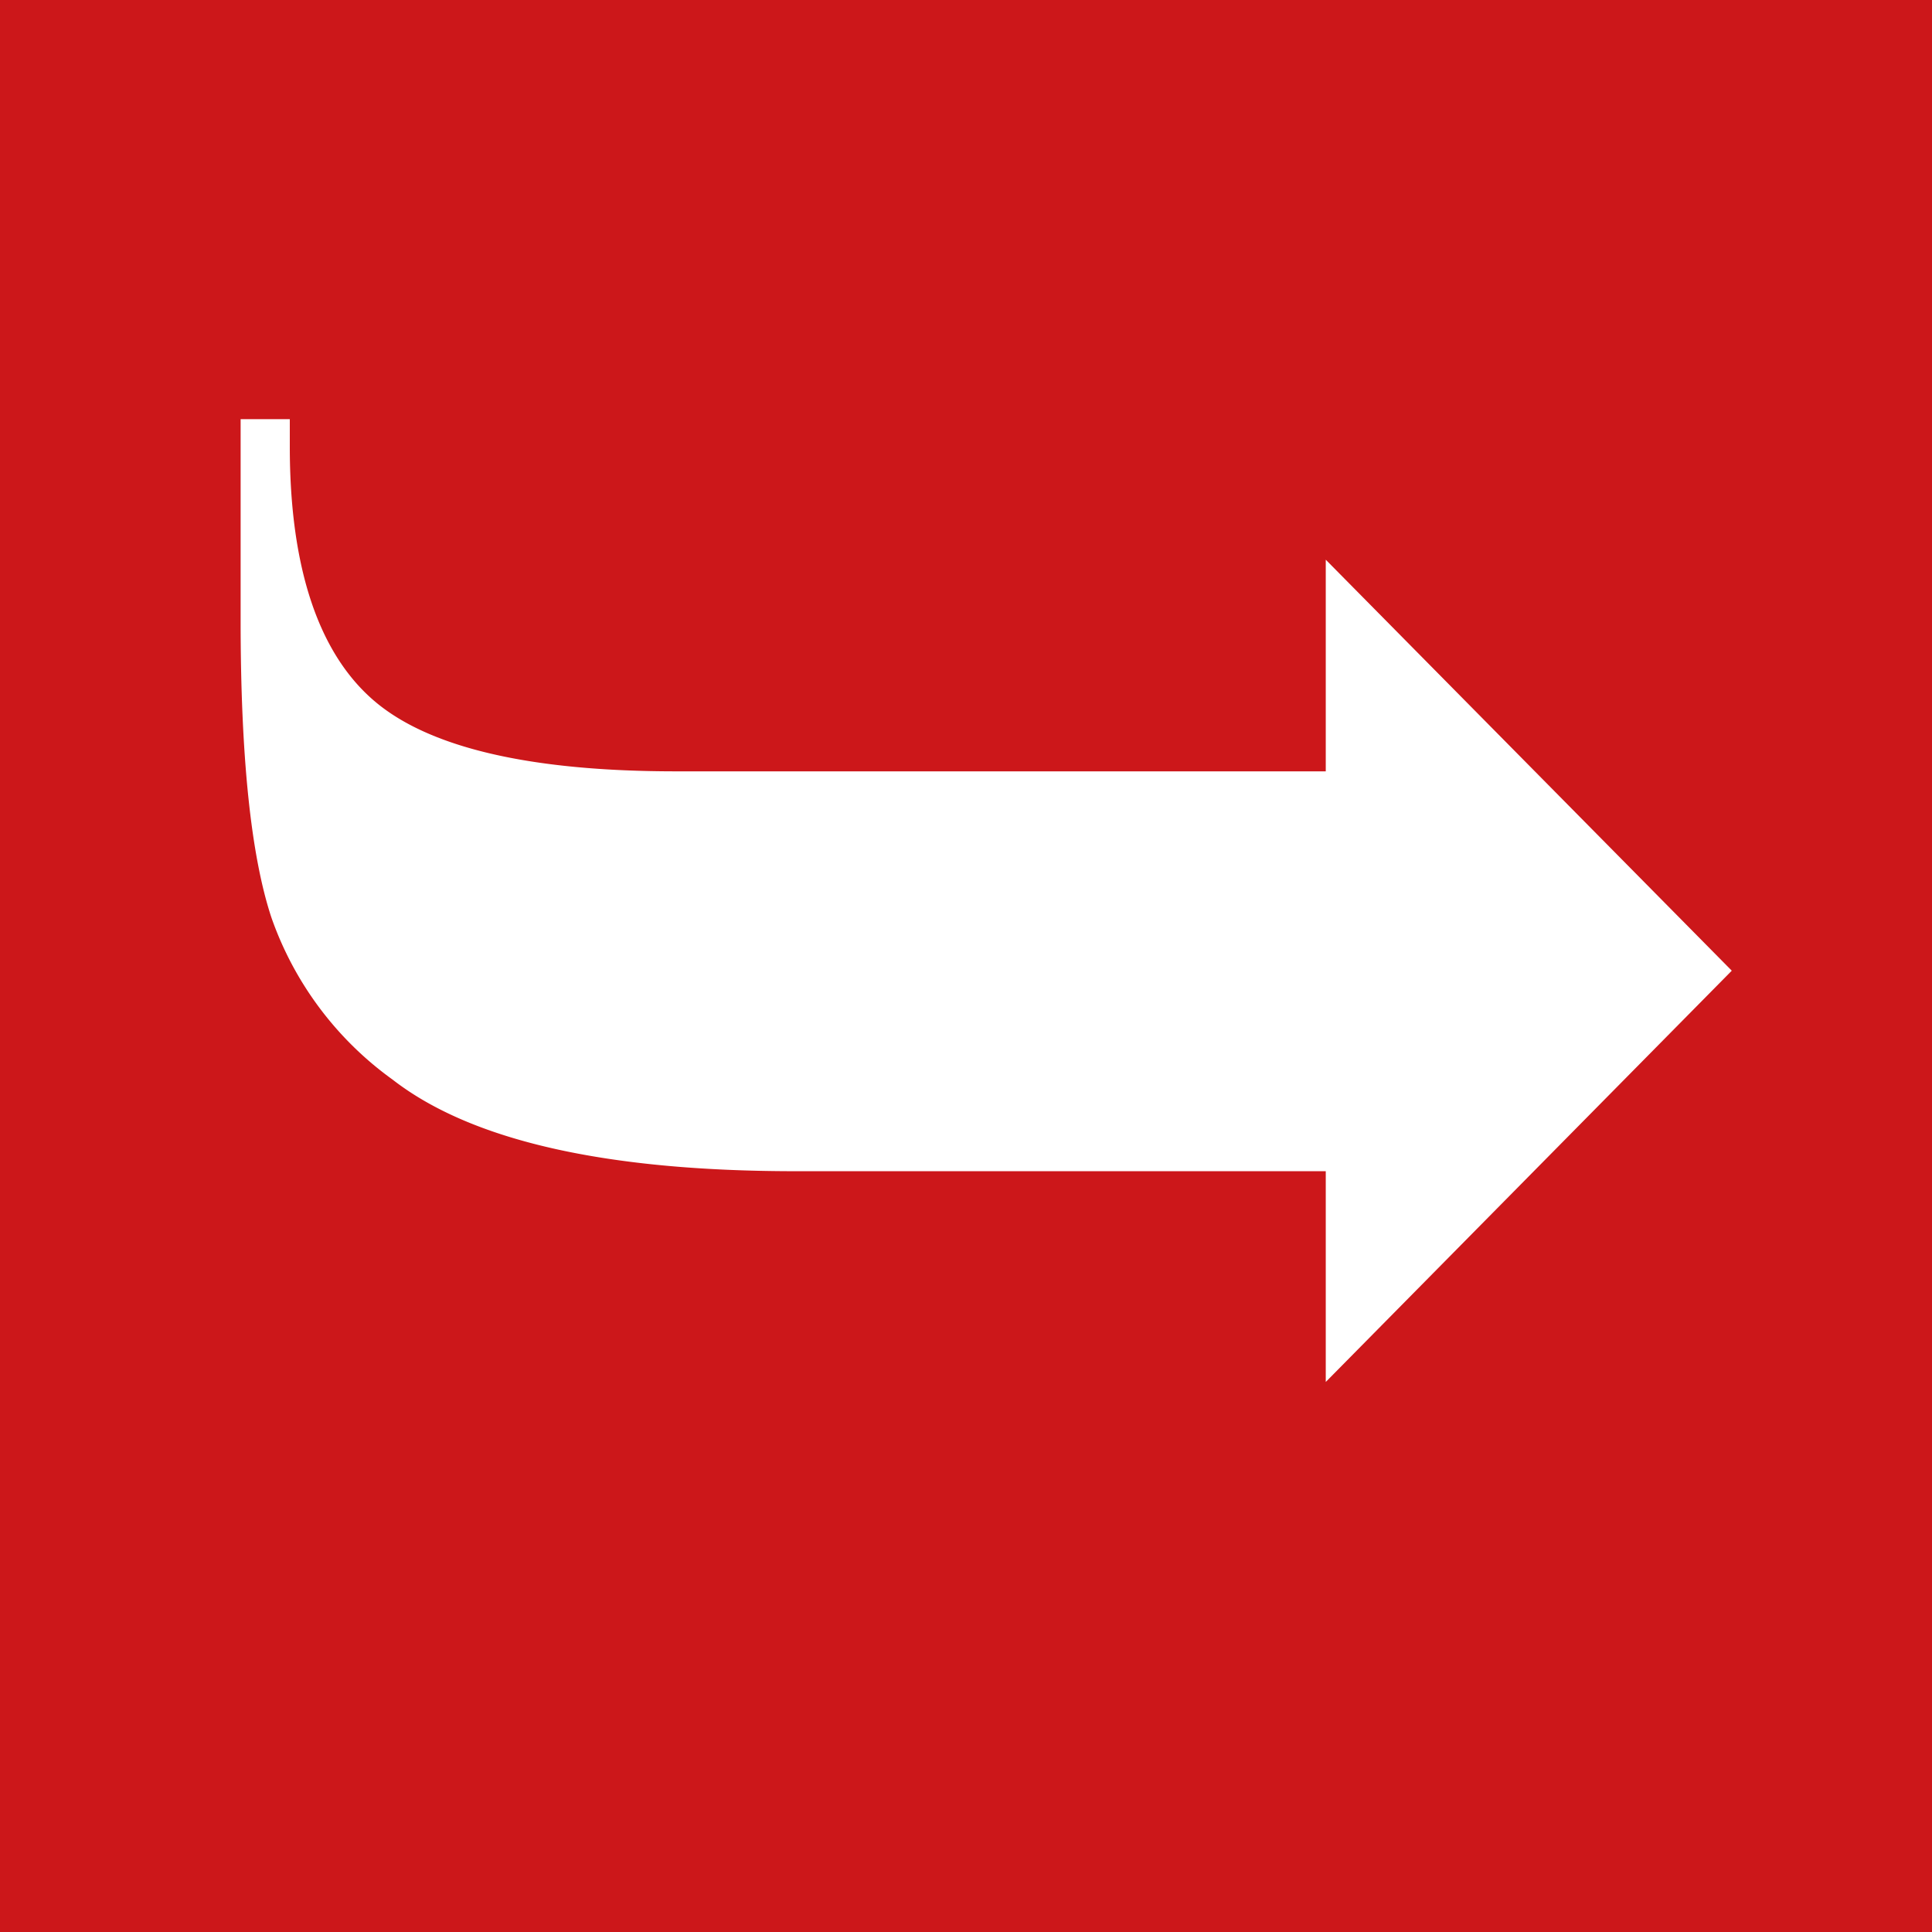 <?xml version="1.0"?>
<svg xmlns="http://www.w3.org/2000/svg" id="Ebene_1" data-name="Ebene 1" viewBox="0 0 66 66" width="50" height="50"><defs><style>.cls-1{fill:#cc171a;}.cls-2{fill:#fff;}</style></defs><title>icon-red</title><rect class="cls-1" width="66" height="66"/><path class="cls-2" d="M347.71,423.84l-13.87,14.05v-7.2H315.73q-9.74,0-13.77-3.13a11.49,11.49,0,0,1-4.14-5.54q-1.05-3.18-1.05-10.14V405h1.68v.94c0,4.17,1,7.07,2.88,8.68s5.35,2.41,10.31,2.41h22.2V409.8Z" transform="translate(-288.55 -390.68)"/></svg>

